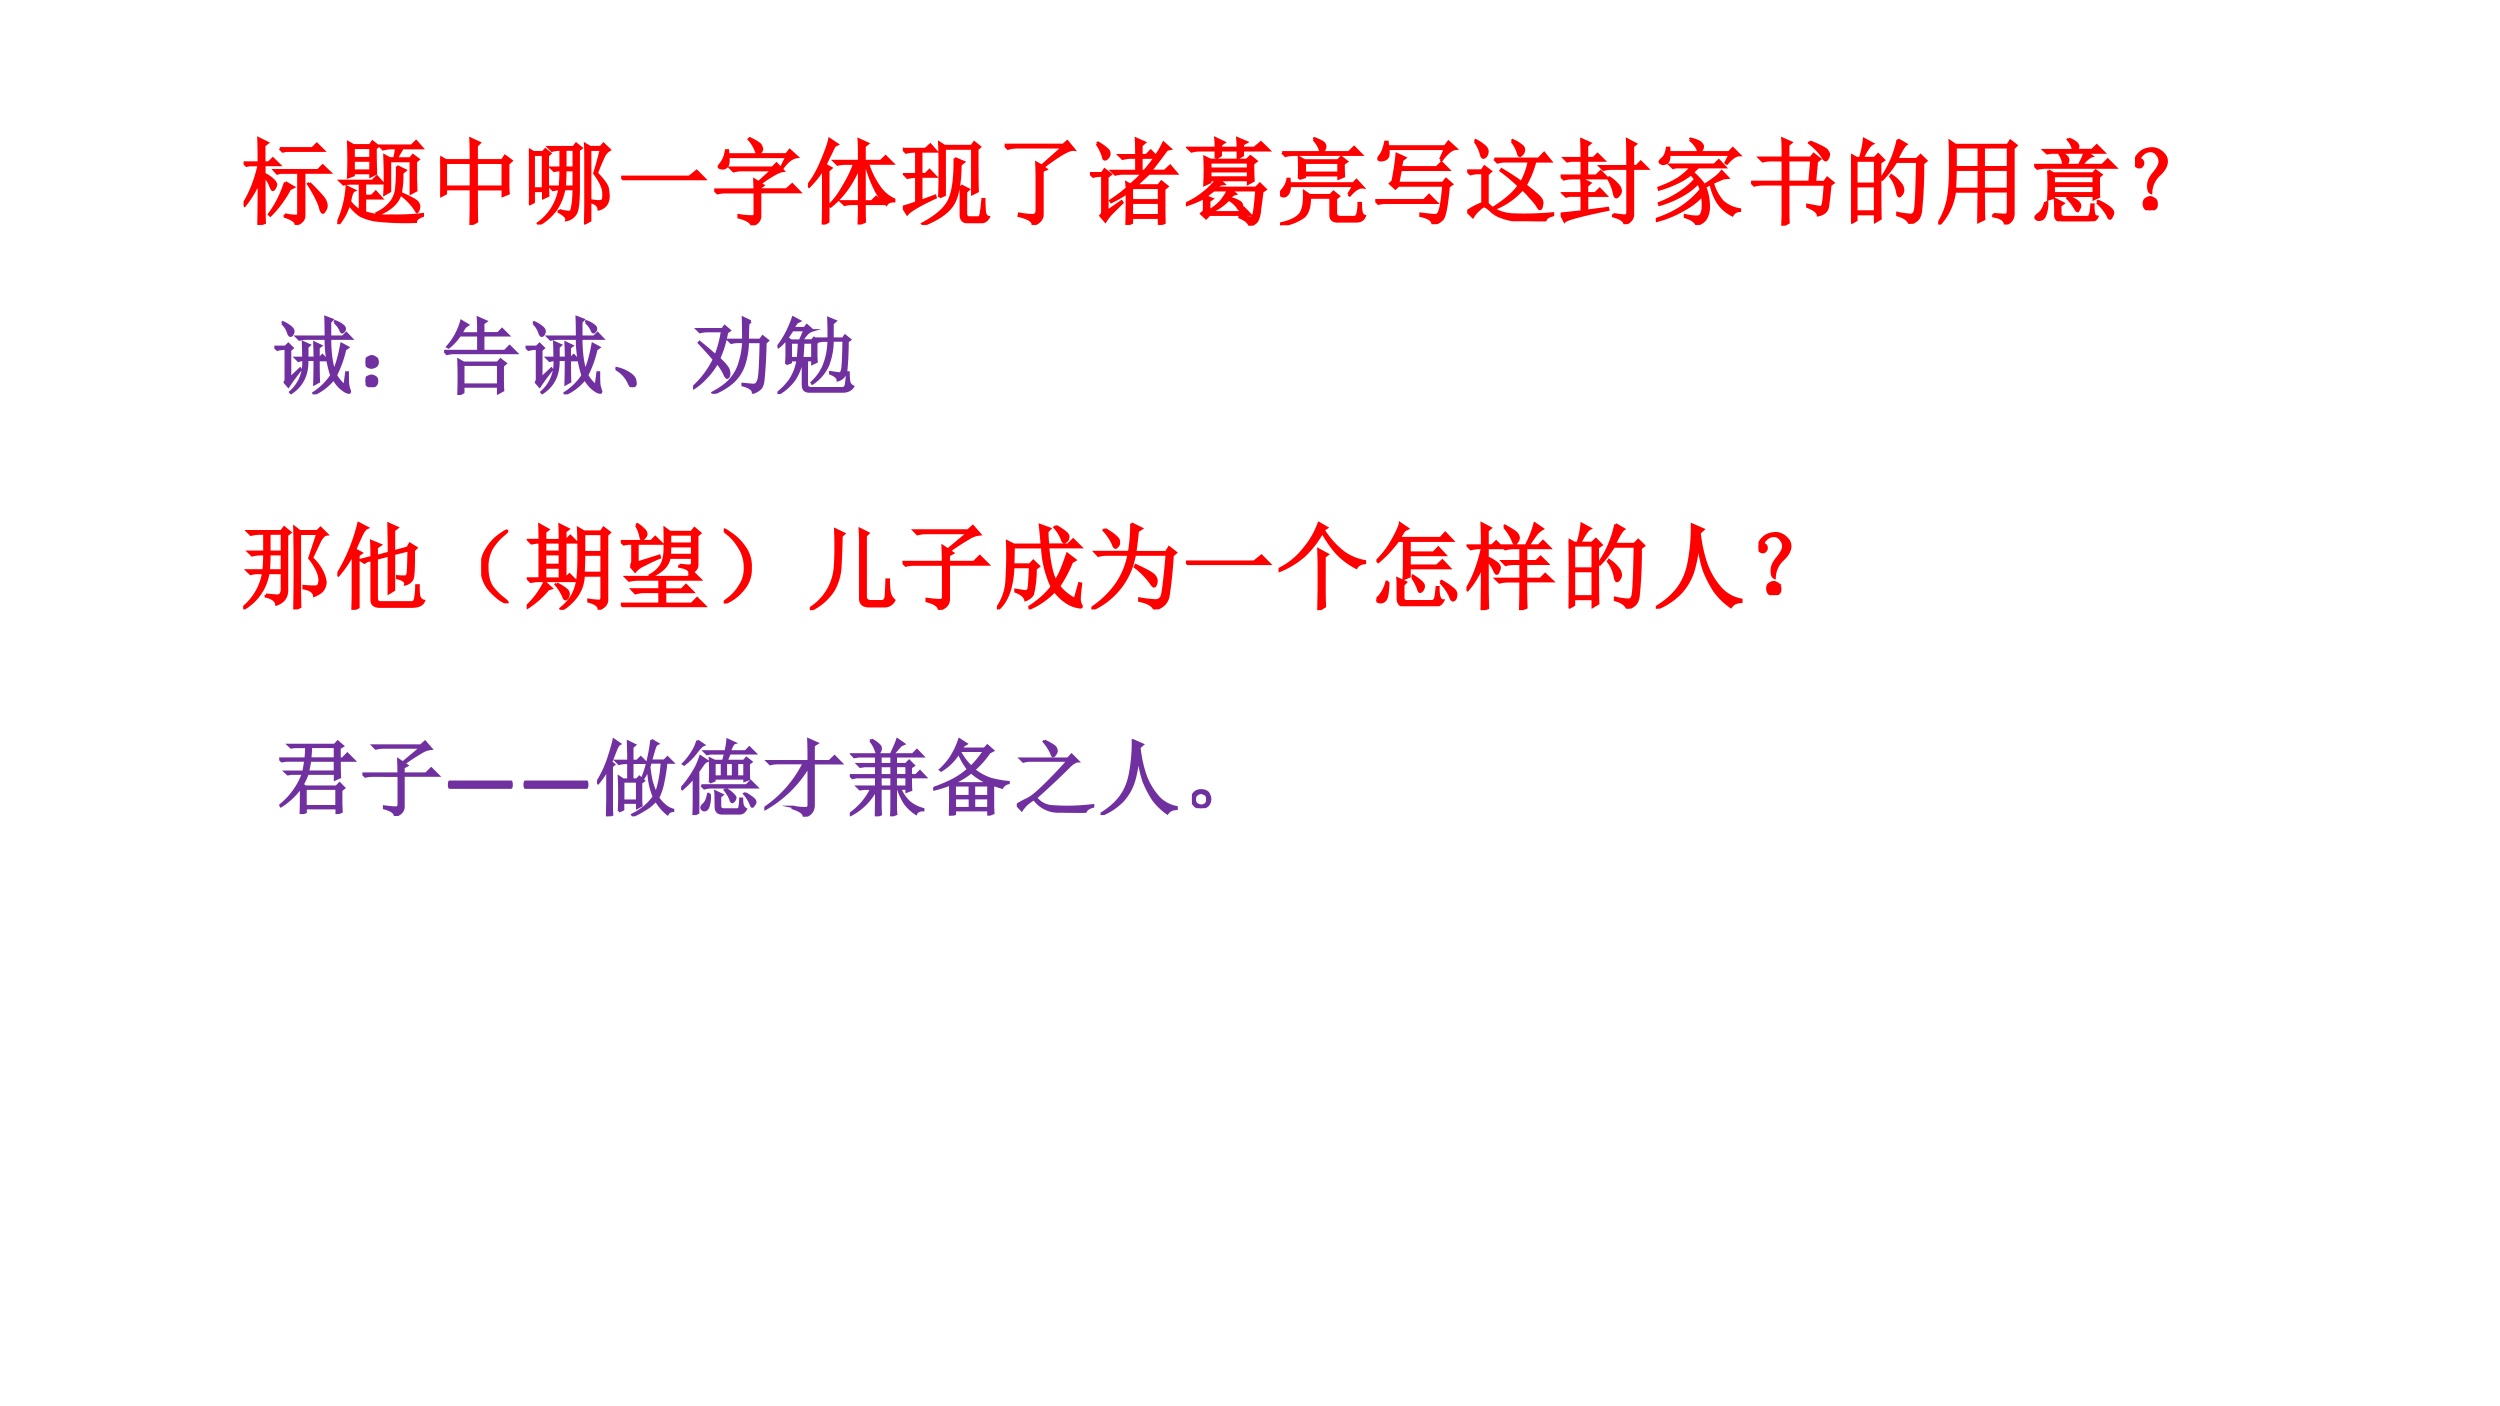 <svg xmlns="http://www.w3.org/2000/svg" xmlns:xlink="http://www.w3.org/1999/xlink" width="1280" height="720" viewBox="0 0 960 540"><rect x="0" y="0" width="960" height="540" fill="#333333" stroke="none"/><g data-name="P"><clipPath id="a"><path fill-rule="evenodd" d="M0 540h960V0H0Z"/></clipPath><g clip-path="url(#a)"><path fill="#fff" fill-rule="evenodd" d="M0 540h960V0H0Z"/></g></g><g data-name="P"><symbol id="b"><path d="M0 0Z"/></symbol><use xlink:href="#b" fill="red" transform="matrix(36 0 0 -36 73.848 82.85)"/><use xlink:href="#b" fill="none" stroke="red" stroke-miterlimit="10" stroke-width=".029" transform="matrix(36 0 0 -36 73.848 82.85)"/><symbol id="c"><path d="M.703.445c.1-.099.154-.16.164-.183A.148.148 0 0 0 .883.207a.09.09 0 0 0-.016-.05C.857.14.85.132.847.132.836.133.824.155.814.199.793.26.752.34.69.437l.012.008M.387.816h.347l.047.047.07-.07H.454L.418.785.387.816M.44.11A.555.555 0 0 1 .566.094c.013.002.02.013.02.031v.434H.395L.359.55.33.582h.464l.05.05L.919.56H.645V.094C.642.052.613.022.559.004c0 .031-.04.06-.118.086v.02m.004.343.086-.05-.039-.02A1.193 1.193 0 0 0 .285.102L.273.113c.073.097.13.21.172.34M.22.523c0-.28.001-.447.004-.5L.16 0c.003.112.004.266.004.46A1.096 1.096 0 0 0 .012.208L0 .223C.073.34.128.479.164.64H.066L.031.633 0 .664h.164C.164.763.163.85.16.922L.254.875.219.848V.664h.05l.043.043L.38.641h-.16V.543A.357.357 0 0 0 .316.477C.335.458.344.443.344.43A.09.09 0 0 0 .332.395C.324.382.318.375.312.375.305.375.296.391.285.422A.327.327 0 0 1 .22.523Z"/></symbol><symbol id="d"><path d="M.172.816V.703h.183v.113H.172m0-.136V.57h.183v.11H.172m.234.129c0-.12.002-.21.004-.27L.355.512v.035H.172V.523L.117.503a4.321 4.321 0 0 1 0 .368L.172.84h.176l.027.039.059-.047L.406.809M.133.239A.444.444 0 0 1 .243.14v.296H.16A.355.355 0 0 1 .066.426L.031.46h.344l.047.047.062-.07H.293V.3h.074L.41.344.47.277H.293V.125A.709.709 0 0 1 .559.09C.686.087.803.092.91.105V.09C.86.072.836.05.836.027a2.764 2.764 0 0 0-.434.016.578.578 0 0 0-.156.05.441.441 0 0 0-.121.122A.611.611 0 0 0 .012 0L0 .008a1.071 1.071 0 0 1 .102.39L.18.36C.159.352.143.311.133.24M.836.48.84.36.785.331v.344H.56V.352L.504.32a4.288 4.288 0 0 1 0 .41L.559.7h.05c.01.038.017.076.02.113H.582A.355.355 0 0 1 .488.8L.453.836h.34L.84.883l.062-.07H.695A2.434 2.434 0 0 1 .63.699h.148l.028.035.058-.043L.836.668V.48m-.2.137L.724.574.69.547a.928.928 0 0 0-.02-.23.273.273 0 0 0-.077-.118A.439.439 0 0 0 .43.105L.422.117a.425.425 0 0 1 .16.13.292.292 0 0 1 .05.16C.639.47.64.541.638.616M.684.313.69.324C.793.277.848.246.855.23A.076.076 0 0 0 .871.191.129.129 0 0 0 .863.152C.858.14.853.132.848.132a.594.594 0 0 1-.164.18Z"/></symbol><symbol id="e"><path d="M.387.664V.406h.281v.258H.387M.328.687C.328.79.327.867.324.918L.418.875.387.844V.688H.66l.031.046.067-.05L.723.652V.426c0-.029.001-.059.004-.09L.668.312v.07H.387C.387.186.388.07.39.036L.324 0c.003.06.004.188.004.383h-.27V.336L0 .305a4.715 4.715 0 0 1 0 .418L.059.688h.27M.058.663V.406h.27v.258h-.27Z"/></symbol><symbol id="f"><path d="M.324.152a.436.436 0 0 1 .102-.02c.008 0 .014.002.02.005C.452.142.46.16.464.19.473.225.478.288.48.38H.375A.55.55 0 0 0 .281.152.552.552 0 0 0 .105 0L.098.012a.568.568 0 0 1 .23.367H.301L.258.37.227.402h.105C.337.457.34.517.34.582H.312L.27.574.238.605H.34v.196A.355.355 0 0 1 .246.789L.211.824h.266L.504.86.559.816.53.793V.43C.531.268.522.168.504.129A.145.145 0 0 0 .402.05C.408.074.38.103.32.137l.004.015m.063.649V.605H.48v.196H.387M.48.582H.387C.387.514.384.454.379.402H.48v.18m.172.219V.043L.602.016l.003.191v.48c0 .06 0 .116-.003.168l.05-.03h.114l.03.034L.86.797A.152.152 0 0 1 .801.734 1.884 1.884 0 0 1 .723.547C.798.469.837.413.84.379A.548.548 0 0 0 .848.305C.848.265.838.235.82.21A.141.141 0 0 0 .746.164C.743.198.72.223.672.238v.016A.478.478 0 0 1 .746.246c.018 0 .031.004.04.012.01.008.013.036.01.086C.795.394.763.46.7.547.715.594.74.678.77.8H.653M0 .215A14.965 14.965 0 0 1 0 .8L.05.77h.098L.176.8l.05-.042L.2.734V.438l.004-.13-.05-.023V.36H.05V.24L0 .214m.05.531V.383h.102v.363H.051Z"/></symbol><symbol id="g"><path d="M0 .035h.727l.078.063L.89.012H.14A.407.407 0 0 1 .035 0L0 .035Z"/></symbol><symbol id="h"><path d="M.434.379.43.484.473.457.62.59h-.32A.355.355 0 0 1 .207.578L.172.613h.45l.042.043.07-.074C.69.577.608.532.488.445L.52.425.488.403V.38H.77l.062.055L.91.355H.488v-.25C.491.056.462.021.402 0 .392.036.345.065.262.086v.02A.804.804 0 0 1 .406.093c.018 0 .028.009.028.027v.234H.129A.355.355 0 0 1 .035.344L0 .379h.434m.011.418a.378.378 0 0 1-.074.121L.38.926c.07-.034.11-.06.117-.078A.127.127 0 0 0 .508.813C.508.802.503.791.492.78.482.771.474.766.47.766c-.01 0-.018.01-.024.03M.453.755H.77L.805.8.883.73C.83.722.78.685.734.62L.723.63l.05.101H.148C.154.684.15.651.137.633A.055.055 0 0 0 .082.609C.062.612.051.617.051.625c0 .005.002.01.008.016a.287.287 0 0 1 .039.058C.11.72.12.753.128.797h.017L.148.754h.305Z"/></symbol><symbol id="i"><path d="M.16 0c.003.083.004.148.004.195v.403A1.046 1.046 0 0 0 .012.406L0 .418c.06.075.11.165.152.27.045.106.07.18.078.222L.312.855.282.84A26.303 26.303 0 0 1 .183.637L.246.602.215.574V.031L.16 0m.442.184c0-.05 0-.1.003-.153L.543.004c.003.083.004.14.004.168v.05H.484A.355.355 0 0 1 .391.212L.355.246h.192v.375A1.134 1.134 0 0 0 .41.371.905.905 0 0 0 .242.195L.23.207c.05.047.1.113.149.2C.43.491.47.573.496.651H.41A.355.355 0 0 1 .316.641L.281.676h.266v.117c0 .026-.001.064-.004.113L.637.863.602.836v-.16h.175l.051.05.074-.074H.637A.902.902 0 0 1 .77.387.382.382 0 0 1 .918.266V.25C.876.25.849.238.836.215a.545.545 0 0 0-.121.168 1.274 1.274 0 0 0-.098.27H.602V.245H.68l.047.047.07-.07H.602v-.04Z"/></symbol><symbol id="j"><path d="M.39.297c.003.047.005.142.005.285C.395.728.393.826.39.875L.445.84h.29l.027.039L.82.832.793.809C.793.55.794.4.797.359L.742.332v.484H.445V.32L.391.297M.555.71.648.67.613.642C.611.435.582.29.527.21.473.13.37.06.22 0L.21.012C.35.087.444.167.488.25c.047.086.07.24.067.46M.62.419.7.378.672.353V.125c0-.034.014-.05.043-.047h.09c.015 0 .026.017.03.05.006.037.011.086.017.145h.015C.867.24.868.201.871.156.874.112.888.087.914.082.894.046.866.029.832.032H.688C.645.031.623.055.62.104v.313M0 .808h.242l.051.047.062-.07h-.16V.54h.047l.043.043.063-.066H.195V.254l.149.055.004-.016C.176.213.076.153.047.117L0 .191c.057.016.105.032.145.047v.278A.355.355 0 0 1 .05.504L.016.539h.129v.246H.129A.355.355 0 0 1 .035.773L0 .81Z"/></symbol><symbol id="k"><path d="m.395.629.226.2H.13A.355.355 0 0 1 .035.815L0 .852h.625L.668.89l.07-.086C.688.81.58.747.41.617L.441.594.402.578V.113C.402.061.368.023.301 0 .306.04.257.072.152.098l.004.02a.94.94 0 0 1 .14-.016c.035 0 .05.022.048.066v.344C.344.569.342.618.34.66L.395.63Z"/></symbol><symbol id="l"><path d="m.074.867.012.008a.565.565 0 0 0 .098-.07C.202.789.208.77.204.75A.072.072 0 0 0 .18.71C.172.704.165.7.16.7.15.7.143.71.14.733a.511.511 0 0 1-.066.133m.11-.722L.336.25.344.238.238.133A.511.511 0 0 1 .164.039l-.05.059c.012.01.019.026.019.047v.382H.109A.289.289 0 0 1 .035.516L0 .55h.129L.156.59.22.54.184.511V.145m.363.574V.574h.035c.042.05.08.098.113.145H.547M.445.399V.261h.293v.136H.445m0-.16V.102h.293v.136H.445m.051.504C.496.82.495.88.492.918l.09-.04-.035-.03V.742h.055L.648.79.703.734C.73.771.757.818.785.875l.07-.063L.82.805a7.22 7.22 0 0 0-.175-.23h.152l.058.054L.922.55H.629a5.41 5.41 0 0 0-.14-.13H.73l.032.04.062-.05L.79.382C.79.232.79.112.793.023L.738 0v.078H.445V.023L.391 0c.002.047.004.161.004.344A1.18 1.18 0 0 0 .227.246L.219.258C.286.302.345.346.395.39L.39.449.43.426C.469.457.513.499.563.55h-.2A.355.355 0 0 1 .27.539L.234.574h.262V.72H.441A.355.355 0 0 1 .348.707L.313.742h.183Z"/></symbol><symbol id="m"><path d="M.32.719v.086H.152A.355.355 0 0 1 .06.793L.023.828H.32C.32.865.32.898.316.93l.09-.043L.371.863V.828h.184C.555.862.553.896.55.93L.645.89.605.868V.828H.73L.8.887.884.805H.605V.75L.555.723v.082H.37V.75L.321.719M.714.664C.715.591.716.53.719.48L.664.45v.038H.355L.402.445.367.441.317.402h.43l.042.043.059-.058L.813.363A6.118 6.118 0 0 0 .788.176.32.32 0 0 0 .762.059C.752.035.724.016.68 0 .67.036.634.066.574.09l.004.015a.385.385 0 0 1 .113-.02c.016 0 .028.017.036.048.007.034.016.116.027.246H.477l.05-.04-.03-.01L.464.292A.29.29 0 0 0 .575.25C.59.237.597.224.597.21A.06.06 0 0 0 .59.189C.587.177.583.171.578.171.57.172.561.18.551.199a.33.33 0 0 1-.094.082.553.553 0 0 0-.21-.14H.57l.047.047.067-.07H.25L.215.081l-.05.047.03.027v.145A1.193 1.193 0 0 0 0 .219v.015C.076.268.14.31.195.355a.795.795 0 0 1 .133.133h-.07V.465L.199.437A2.978 2.978 0 0 1 .2.73L.262.7h.386l.04.038.062-.05L.715.663M.258.676v-.07h.406v.07H.258m0-.094v-.07h.406v.07H.258M.297.379A3.493 3.493 0 0 1 .21.312L.277.285l-.03-.02V.157A.564.564 0 0 1 .37.254a.61.61 0 0 1 .082.125H.297Z"/></symbol><symbol id="n"><path d="M0 .016c.096.02.164.05.203.09.042.039.06.123.055.253L.316.32h.22L.57.355.625.31.594.285V.13C.594.098.616.083.66.086h.125c.024 0 .038.013.043.039a.425.425 0 0 1 .012.11h.02C.86.2.861.17.866.144.872.118.884.103.902.098.887.06.857.043.812.043h-.18C.57.038.54.06.54.109v.188H.316C.316.195.294.127.25.09A.522.522 0 0 0 .004 0L0 .016m.203.48a2.358 2.358 0 0 1 0 .227L.262.69h.355l.035.036L.711.68.676.656C.676.602.677.557.68.523L.625.5v.035H.262v-.02L.203.497m.059.172v-.11h.363v.11H.262M.73.328l.055.094H.102C.102.38.094.35.078.332.063.314.046.307.028.312.008.319 0 .325 0 .333c0 .01.008.023.023.04a.23.23 0 0 1 .059.12h.016L.102.445h.68L.815.48.883.406C.843.411.797.383.743.32L.73.328M.36.914l.007.012C.427.902.461.884.47.87A.052.052 0 0 0 .48.84.063.063 0 0 0 .465.8C.457.789.45.782.445.782c-.008 0-.014.01-.02.031A.293.293 0 0 1 .36.914M.023.777h.711L.79.832.867.754H.148a.34.34 0 0 1-.09-.012L.024.777Z"/></symbol><symbol id="o"><path d="m.695.691.051.114h-.61C.143.755.139.724.126.71A.06.06 0 0 0 .09.688.115.115 0 0 0 .063.683a.043.043 0 0 0-.02.003C.038.69.035.694.035.696c0 .01.008.025.024.043.02.029.037.075.05.137h.02L.133.828h.61l.038.05L.86.806C.815.802.764.762.707.684L.695.69M.27.582A16.665 16.665 0 0 0 .242.438h.48L.755.48.816.426.781.402C.763.2.741.083.715.055A.177.177 0 0 0 .613 0C.613.042.57.072.484.09v.02A2.96 2.96 0 0 1 .602.097C.632.092.654.094.664.102.677.112.69.14.7.188c.01.049.02.124.028.226h-.48L.214.383.16.433l.027.024c.024.128.038.224.043.29l.086-.04-.03-.023A1.151 1.151 0 0 1 .272.605h.383l.051.051.074-.074H.27M0 .254h.52l.054.055L.652.23h-.53A.325.325 0 0 1 .034.22L0 .254Z"/></symbol><symbol id="p"><path d="m.477.855.007.008A.385.385 0 0 0 .59.797a.053.053 0 0 0 .012-.05A.07.07 0 0 0 .578.71C.57.703.565.699.563.699.554.7.547.711.542.734a.382.382 0 0 1-.066.121M.289.665h.473L.82.726.89.64H.724A1.024 1.024 0 0 0 .62.383C.69.33.737.29.766.262.794.233.805.204.796.176.793.15.787.136.778.133.77.13.76.142.747.168a.772.772 0 0 1-.075.09.907.907 0 0 1-.082.086.764.764 0 0 0-.293-.207L.289.148c.122.079.21.155.262.23C.488.439.424.493.359.54l.008.012C.461.496.531.45.578.414A.772.772 0 0 1 .66.641H.398A.289.289 0 0 1 .324.629L.29.664M.082.855.09.863A.468.468 0 0 0 .188.797C.207.779.217.759.214.738a.078.078 0 0 0-.02-.047C.185.684.177.68.172.68.162.68.154.693.148.719a.427.427 0 0 1-.066.136M.215.188A.383.383 0 0 1 .313.113.442.442 0 0 1 .495.07a3.282 3.282 0 0 1 .418.012V.066C.86.053.832.031.832 0 .717 0 .622.003.547.008a.583.583 0 0 0-.184.039.282.282 0 0 0-.113.07C.221.143.2.157.187.16.174.165.152.152.121.121A.283.283 0 0 1 .06.047L0 .105C.05.14.104.168.164.191v.325H.13A.355.355 0 0 1 .035.504L0 .539h.156l.028.043.066-.05L.215.5V.187Z"/></symbol><symbol id="q"><path d="M.563.105C.627.095.668.09.688.09c.018.002.027.015.027.039v.465H.55A.355.355 0 0 1 .457.582L.422.617h.293c0 .14-.001.236-.004.285L.8.855.77.832V.617h.039l.046.047.07-.07H.77V.102C.77.057.74.023.684 0c0 .034-.04.063-.122.086v.02M.508.487.52.496A.417.417 0 0 0 .62.406a.105.105 0 0 0 .02-.05.073.073 0 0 0-.02-.047C.608.296.6.289.594.289.584.29.576.305.57.336a.47.47 0 0 1-.062.152M.227.703c0 .065-.002.132-.004.2l.09-.04L.28.836V.703h.07l.044.043L.46.68H.28V.516H.38l.047.046.07-.07H.13A.355.355 0 0 1 .035.48L0 .516h.227V.68H.113L.07.672.04.703h.187M.28.141l.223.03.004-.015C.218.096.064.055.043.031L.003.11l.224.024v.172H.094L.059.297.027.328h.2C.227.401.225.452.223.48l.09-.042L.28.41V.328h.09l.047.047.066-.07H.281V.14Z"/></symbol><symbol id="r"><path d="M.422.488a.51.51 0 0 1-.047.055.693.693 0 0 0-.137-.086A1.277 1.277 0 0 0 .035.379L.031.395C.122.428.195.464.25.5c.055.04.098.078.129.117H.215L.184.61.152.641h.473l.047.046.066-.07H.453A1.138 1.138 0 0 1 .391.56 1.01 1.01 0 0 0 .453.5.41.41 0 0 0 .516.422C.576.46.617.49.64.508.664.526.685.547.703.57L.766.504.723.5A17.049 17.049 0 0 1 .605.45a.495.495 0 0 1 .106-.2.346.346 0 0 1 .184-.086V.152C.858.15.832.134.816.105a.405.405 0 0 0-.152.133.612.612 0 0 0-.078.2.695.695 0 0 1-.063-.032.545.545 0 0 0 .04-.215.23.23 0 0 0-.028-.117C.52.043.485.018.434 0 .426.034.385.063.313.086v.016A.515.515 0 0 1 .44.086c.021 0 .036.008.043.023.01.016.017.04.02.07a.697.697 0 0 1-.008.137.651.651 0 0 0-.176-.14A1.146 1.146 0 0 0 .004.043L0 .059c.107.036.198.079.273.129A.945.945 0 0 1 .48.374a.173.173 0 0 1-.03.074.664.664 0 0 0-.134-.11A1.123 1.123 0 0 0 .04.216L.035.23c.08.032.156.07.227.118.073.05.126.096.16.14M.363.91l.008.008C.431.902.467.887.481.871.492.858.5.846.5.836a.076.076 0 0 0-.016-.04C.477.785.47.778.464.778.458.777.452.787.446.81A.298.298 0 0 1 .363.91M.746.664.79.75H.141C.143.708.137.681.12.668A.08.08 0 0 0 .078.652.042.042 0 0 0 .055.66C.047.665.043.67.043.672c0 .008.01.02.027.035.026.02.043.059.051.113h.02V.773h.64l.04.043.07-.07C.854.746.81.716.758.656L.746.664Z"/></symbol><symbol id="s"><path d="M.629.895C.743.848.805.815.812.797.823.78.829.77.829.762A.097.097 0 0 0 .816.719C.81.706.802.699.796.699.787.7.774.714.759.742a.603.603 0 0 1-.137.14L.63.896M.339.832c0 .026 0 .057-.003.094l.09-.04L.395.86V.723h.242l.031.039L.734.71.7.684.68.464h.102l.031.044.063-.051L.844.434A6.086 6.086 0 0 0 .82.219C.815.16.78.126.715.113.712.145.675.174.602.203V.22L.738.195c.019 0 .03.021.035.063C.78.302.783.363.79.44H.395V.13c0-.016 0-.048.003-.098L.336 0 .34.102v.34H.129A.355.355 0 0 1 .035.43L0 .465h.34v.234H.219A.355.355 0 0 1 .125.688L.09.723h.25v.109M.625.465l.02.234h-.25V.465h.23Z"/></symbol><symbol id="t"><path d="M.055.676v-.25h.203v.25H.055m0-.274V.13h.203v.273H.055m.254.25c0-.304 0-.504.004-.597L.258.023v.082H.055V.04L0 .008a17.08 17.08 0 0 1 0 .726L.059.7h.039A.98.98 0 0 1 .14.902L.227.855C.2.842.165.79.12.7H.25l.04.04.058-.06-.04-.027M.5.898l.086-.05C.566.835.533.78.488.688H.7L.742.73.801.672.766.645a4.532 4.532 0 0 0-.024-.52C.734.085.722.059.703.043A.213.213 0 0 0 .625 0C.612.042.569.073.496.094v.02a.82.82 0 0 1 .14-.02c.03 0 .046.022.051.066.008.044.015.212.02.504H.48A1.06 1.06 0 0 0 .332.473L.32.48A1.113 1.113 0 0 1 .5.898M.43.516A.375.375 0 0 0 .54.41.12.12 0 0 0 .554.363.073.073 0 0 0 .539.316C.53.303.521.296.516.296c-.01 0-.019.02-.024.056a.383.383 0 0 1-.07.152L.43.516Z"/></symbol><symbol id="u"><path d="M.484.586V.379h.262v.207H.484M.59.109C.658.104.7.102.719.102c.018.002.027.02.027.054v.2H.484C.484.188.486.09.488.058L.43.03l.004.324H.176A.634.634 0 0 0 .012 0L0 .008c.05.08.083.163.102.246.018.083.027.198.027.344C.129.743.128.84.125.887l.059-.04h.558L.77.892.832.844.801.813V.128C.803.064.775.022.715.004.71.048.668.077.59.09v.02M.184.823V.61h.25v.215h-.25m.3 0V.61h.262v.215H.484m-.3-.238A4.3 4.3 0 0 0 .176.379h.258v.207h-.25Z"/></symbol><symbol id="v"><path d="M.371.879C.426.855.457.833.465.812.473.794.466.776.445.758h.172l.051.05.074-.074H.555L.613.695C.587.688.551.655.503.598h.224l.058.058.082-.082H.13A.355.355 0 0 1 .035.563L0 .598h.48c.032.06.051.105.06.136H.28a.3.3 0 0 0 .07-.05.052.052 0 0 0 .012-.032.063.063 0 0 0-.008-.027.037.037 0 0 0-.027-.02c-.01 0-.017.012-.02.036a.253.253 0 0 1-.046.093H.187L.138.727l-.032.03h.31C.414.793.396.83.362.872L.371.88M.152.539.207.508h.422l.027.031.059-.043L.688.473C.688.36.688.29.69.262L.637.238v.035h-.43v-.02L.152.235a2.68 2.68 0 0 1 0 .305M.207.484V.402h.43v.082h-.43m0-.105V.297h.43v.082h-.43M.121.203.137.2A.34.34 0 0 0 .113.06C.103.035.087.022.066.019.048.015.036.017.027.024.02.03.016.033.016.04c0 .01.011.024.035.04.031.023.054.064.07.124m.227.05.007.013A.396.396 0 0 0 .47.203C.482.19.489.177.489.164A.07.07 0 0 0 .476.13C.47.116.467.109.465.109.457.11.448.12.437.141a.478.478 0 0 1-.09.113m.325-.05.012.01A.516.516 0 0 0 .816.134C.832.117.84.103.84.09A.07.07 0 0 0 .828.055C.82.039.814.03.808.03c-.007 0-.016.013-.027.04a.533.533 0 0 1-.11.132M.228.074c0 .078-.002.132-.004.16L.309.191.277.168V.094C.275.062.29.046.32.043h.235C.578.04.592.049.598.07.605.091.61.126.613.176H.63A.44.44 0 0 1 .637.078.04.04 0 0 1 .672.047C.659.016.626 0 .574 0H.301C.249.003.224.027.227.074Z"/></symbol><symbol id="w"><path d="M.253.375A.274.274 0 0 1 .17.187C.152.194.143.217.143.263c0 .044.02.088.059.133.036.044.057.08.062.109A.11.11 0 0 1 .241.59C.22.62.194.635.163.633A.109.109 0 0 1 .089.605C.068.587.056.572.053.56.051.549.056.54.07.535A.037.037 0 0 0 .085.504.042.042 0 0 0 .073.473C.068.465.059.46.046.46A.049.049 0 0 0 .01.477.087.087 0 0 0 .003.53c.005.026.02.051.043.074a.157.157 0 0 0 .082.047c.03.008.06.01.086.004a.167.167 0 0 0 .085-.05.11.11 0 0 0 .036-.102C.329.462.302.419.253.375M.202.121C.22.113.229.096.229.071.232.043.224.025.206.015A.099.099 0 0 0 .159 0a.09.09 0 0 0-.035.012C.108.02.099.036.096.062c-.002.03.006.049.024.06.018.01.032.015.043.015.01 0 .023-.005.039-.016Z"/></symbol><use xlink:href="#c" fill="red" transform="matrix(36 0 0 -36 93.539 86.366)"/><use xlink:href="#d" fill="red" transform="matrix(36 0 0 -36 129.542 86.084)"/><use xlink:href="#e" fill="red" transform="matrix(36 0 0 -36 169.061 86.366)"/><use xlink:href="#f" fill="red" transform="matrix(36 0 0 -36 203.096 86.225)"/><use xlink:href="#g" fill="red" transform="matrix(36 0 0 -36 238.537 69.21)"/><use xlink:href="#h" fill="red" transform="matrix(36 0 0 -36 274.259 86.506)"/><use xlink:href="#i" fill="red" transform="matrix(36 0 0 -36 310.262 86.225)"/><use xlink:href="#j" fill="red" transform="matrix(36 0 0 -36 346.688 86.366)"/><use xlink:href="#k" fill="red" transform="matrix(36 0 0 -36 385.785 86.366)"/><use xlink:href="#l" fill="red" transform="matrix(36 0 0 -36 418.554 86.366)"/><use xlink:href="#m" fill="red" transform="matrix(36 0 0 -36 455.4 86.647)"/><use xlink:href="#n" fill="red" transform="matrix(36 0 0 -36 491.545 86.506)"/><use xlink:href="#o" fill="red" transform="matrix(36 0 0 -36 528.11 86.084)"/><use xlink:href="#p" fill="red" transform="matrix(36 0 0 -36 563.411 84.96)"/><use xlink:href="#q" fill="red" transform="matrix(36 0 0 -36 599.274 86.084)"/><use xlink:href="#r" fill="red" transform="matrix(36 0 0 -36 635.84 86.366)"/><use xlink:href="#s" fill="red" transform="matrix(36 0 0 -36 672.405 86.647)"/><use xlink:href="#t" fill="red" transform="matrix(36 0 0 -36 710.8 85.944)"/><use xlink:href="#u" fill="red" transform="matrix(36 0 0 -36 744.271 86.225)"/><use xlink:href="#v" fill="red" transform="matrix(36 0 0 -36 781.119 84.96)"/><use xlink:href="#w" fill="red" transform="matrix(36 0 0 -36 819.84 80.74)"/><use xlink:href="#c" fill="none" stroke="red" stroke-miterlimit="10" stroke-width=".029" transform="matrix(36 0 0 -36 93.539 86.366)"/><use xlink:href="#d" fill="none" stroke="red" stroke-miterlimit="10" stroke-width=".029" transform="matrix(36 0 0 -36 129.542 86.084)"/><use xlink:href="#e" fill="none" stroke="red" stroke-miterlimit="10" stroke-width=".029" transform="matrix(36 0 0 -36 169.061 86.366)"/><use xlink:href="#f" fill="none" stroke="red" stroke-miterlimit="10" stroke-width=".029" transform="matrix(36 0 0 -36 203.096 86.225)"/><use xlink:href="#g" fill="none" stroke="red" stroke-miterlimit="10" stroke-width=".029" transform="matrix(36 0 0 -36 238.537 69.21)"/><use xlink:href="#h" fill="none" stroke="red" stroke-miterlimit="10" stroke-width=".029" transform="matrix(36 0 0 -36 274.259 86.506)"/><use xlink:href="#i" fill="none" stroke="red" stroke-miterlimit="10" stroke-width=".029" transform="matrix(36 0 0 -36 310.262 86.225)"/><use xlink:href="#j" fill="none" stroke="red" stroke-miterlimit="10" stroke-width=".029" transform="matrix(36 0 0 -36 346.688 86.366)"/><use xlink:href="#k" fill="none" stroke="red" stroke-miterlimit="10" stroke-width=".029" transform="matrix(36 0 0 -36 385.785 86.366)"/><use xlink:href="#l" fill="none" stroke="red" stroke-miterlimit="10" stroke-width=".029" transform="matrix(36 0 0 -36 418.554 86.366)"/><use xlink:href="#m" fill="none" stroke="red" stroke-miterlimit="10" stroke-width=".029" transform="matrix(36 0 0 -36 455.4 86.647)"/><use xlink:href="#n" fill="none" stroke="red" stroke-miterlimit="10" stroke-width=".029" transform="matrix(36 0 0 -36 491.545 86.506)"/><use xlink:href="#o" fill="none" stroke="red" stroke-miterlimit="10" stroke-width=".029" transform="matrix(36 0 0 -36 528.11 86.084)"/><use xlink:href="#p" fill="none" stroke="red" stroke-miterlimit="10" stroke-width=".029" transform="matrix(36 0 0 -36 563.411 84.96)"/><use xlink:href="#q" fill="none" stroke="red" stroke-miterlimit="10" stroke-width=".029" transform="matrix(36 0 0 -36 599.274 86.084)"/><use xlink:href="#r" fill="none" stroke="red" stroke-miterlimit="10" stroke-width=".029" transform="matrix(36 0 0 -36 635.84 86.366)"/><use xlink:href="#s" fill="none" stroke="red" stroke-miterlimit="10" stroke-width=".029" transform="matrix(36 0 0 -36 672.405 86.647)"/><use xlink:href="#t" fill="none" stroke="red" stroke-miterlimit="10" stroke-width=".029" transform="matrix(36 0 0 -36 710.8 85.944)"/><use xlink:href="#u" fill="none" stroke="red" stroke-miterlimit="10" stroke-width=".029" transform="matrix(36 0 0 -36 744.271 86.225)"/><use xlink:href="#v" fill="none" stroke="red" stroke-miterlimit="10" stroke-width=".029" transform="matrix(36 0 0 -36 781.119 84.96)"/><use xlink:href="#w" fill="none" stroke="red" stroke-miterlimit="10" stroke-width=".029" transform="matrix(36 0 0 -36 819.84 80.74)"/><use xlink:href="#b" fill="red" transform="matrix(36 0 0 -36 850.58 82.85)"/><use xlink:href="#b" fill="none" stroke="red" stroke-miterlimit="10" stroke-width=".029" transform="matrix(36 0 0 -36 850.58 82.85)"/></g><g data-name="P"><symbol id="x"><path d="M-2147483500-2147483500Z"/></symbol><use xlink:href="#x" fill="#7030a0" transform="matrix(32.04 0 0 -32.04 68805370000 -68805370000)"/><use xlink:href="#x" fill="#7030a0" transform="matrix(32.04 0 0 -32.04 68805370000 -68805370000)"/><use xlink:href="#x" fill="#7030a0" transform="matrix(32.04 0 0 -32.04 68805370000 -68805370000)"/></g><g data-name="P"><symbol id="y"><path d="m.723.863.004.012A.291.291 0 0 0 .82.825C.84.81.846.796.844.78A.048.048 0 0 0 .82.746C.81.738.8.75.79.777a.274.274 0 0 1-.067.086m.12-.758.02.157H.88c0-.07.001-.12.004-.149a.455.455 0 0 1 .02-.07C.907.027.904.02.894.02L.867.027a.341.341 0 0 0-.074.051.45.45 0 0 0-.082.106A.656.656 0 0 0 .473 0L.469.016a.721.721 0 0 1 .215.21 1.395 1.395 0 0 0-.067.442H.375A.289.289 0 0 1 .301.656L.266.691h.351c0 .097-.001.175-.004.235L.695.895.668.867V.691H.82l.043.043.063-.066H.668c0-.156.016-.284.047-.383.034.07.064.177.09.32L.883.563.848.538A1.305 1.305 0 0 0 .738.23.403.403 0 0 1 .844.105M.348.438C.348.51.346.573.344.625L.422.59.395.566V.438h.09C.484.515.482.577.48.62L.56.582.53.559V.434h.012l.035.035L.633.41H.53c0-.127.002-.213.004-.258L.48.122c.003.093.004.19.004.292h-.09C.4.237.335.104.2.016L.191.027a.46.46 0 0 1 .157.387.275.275 0 0 1-.059-.012L.254.437h.094M.094.853l.008.011A.386.386 0 0 0 .203.801C.224.783.232.763.227.742.22.722.212.708.199.703.186.698.174.713.164.746a.266.266 0 0 1-.07.106M.125.145a.07.07 0 0 1 .012.043v.359H.129A.355.355 0 0 1 .035.535L0 .57h.133l.035.035.05-.05L.189.53V.195l.12.114.008-.012A2.685 2.685 0 0 1 .168.094l-.043.05Z"/></symbol><symbol id="z"><path d="M.117.121C.133.111.14.092.137.066c0-.023-.01-.04-.028-.05A.097.097 0 0 0 .07 0a.097.097 0 0 0-.039.016C.013.026.003.044 0 .07c0 .026.008.043.023.051.019.01.034.016.047.016A.084.084 0 0 0 .117.12m0 .234C.135.348.145.33.145.301.145.275.135.257.113.246A.152.152 0 0 0 .07.234.099.099 0 0 0 .023.25.067.067 0 0 0 0 .305c.003.026.013.043.031.05.018.01.033.016.043.016C.084.371.1.366.117.355Z"/></symbol><symbol id="A"><path d="M.172 0a5.493 5.493 0 0 1 0 .422L.234.387h.407l.035.039.062-.047L.703.348V.203C.703.138.704.09.707.055L.648.023v.079H.23v-.07L.172 0M.23.363V.125h.418v.238H.23m.18.375C.41.811.41.874.406.926L.504.883.469.859V.74h.176l.05.05L.77.715H.469V.527h.258l.058.059.082-.082H.13A.355.355 0 0 1 .035.492L0 .527h.41v.188H.188A.636.636 0 0 0 .054.57L.039.578a.77.77 0 0 1 .168.309L.285.84.25.816.203.738H.41Z"/></symbol><symbol id="B"><path d="M.152.066A.354.354 0 0 1 0 .22L.004.23A.407.407 0 0 0 .14.18.244.244 0 0 0 .21.129.1.1 0 0 0 .238.066C.243.04.24.023.227.016.217.006.208 0 .203 0 .187 0 .171.022.153.066Z"/></symbol><symbol id="C"><path d="M.691.867.661.836A4.599 4.599 0 0 1 .655.645h.149l.03.042.063-.05-.03-.028A5.536 5.536 0 0 0 .843.172C.839.122.827.087.809.066a.222.222 0 0 0-.09-.054C.719.05.677.08.594.102v.015L.723.105c.034 0 .056.027.066.079C.8.236.807.382.812.62H.656A.923.923 0 0 0 .61.344.493.493 0 0 0 .477.14.777.777 0 0 0 .242 0L.234.012C.336.066.41.122.457.18c.05.06.085.127.105.203a.93.93 0 0 1 .04.238H.55A.355.355 0 0 1 .457.61L.422.645h.18C.602.772.6.86.598.91L.69.867M.047.773h.305L.379.81.44.758.406.734A1.328 1.328 0 0 0 .312.422C.389.352.427.3.43.27.435.24.434.22.426.207.418.197.413.191.41.191.4.191.388.207.375.238a.637.637 0 0 1-.086.133.822.822 0 0 0-.137-.183.727.727 0 0 0-.144-.122L0 .078A1.109 1.109 0 0 1 .25.41a4.276 4.276 0 0 1-.18.2L.078.62C.148.564.212.51.27.457.306.548.332.646.348.75H.176A.355.355 0 0 1 .082.738L.047.773Z"/></symbol><symbol id="D"><path d="M.309.617A3.28 3.28 0 0 0 .297.43h.121v.187h-.11m-.148 0V.43h.086c.005.06.01.122.012.187H.16m.11.024c.02.044.039.086.054.125H.18L.117.672.164.64H.27M.105.359C.108.41.11.45.11.48v.184A.522.522 0 0 0 .012.562L.004.57c.073.091.134.207.183.348L.267.875.234.859A.823.823 0 0 1 .187.79h.137l.028.035.07-.062a.155.155 0 0 1-.067-.04.58.58 0 0 1-.062-.081h.121l.024.03.05-.042-.023-.02V.5c0-.042.001-.08.004-.113L.418.363v.043H.293A.559.559 0 0 0 .199.168.606.606 0 0 0 .008 0L0 .012a.75.75 0 0 1 .148.152.604.604 0 0 1 .094.242H.16V.38L.105.359m.2-.246V.41h.047V.125C.349.083.374.065.426.07h.36c.023.006.036.026.038.063.005.036.01.078.012.125h.016a.63.63 0 0 1 .007-.11A.084.084 0 0 1 .906.09C.883.053.846.034.796.03h-.41C.33.03.303.056.306.113m.308.551v.098C.613.824.612.874.61.91L.695.875.66.844v-.18h.125L.81.7.87.652.84.63A3.772 3.772 0 0 0 .824.285a.135.135 0 0 0-.101-.12c0 .03-.03.058-.09.081v.016a5.27 5.27 0 0 1 .11-.016c.02 0 .033.026.038.078.005.052.01.158.012.317H.66A.816.816 0 0 0 .605.344.523.523 0 0 0 .418.125L.41.137c.065.06.113.127.145.203a.83.83 0 0 1 .058.3h-.07L.508.634.477.664h.136Z"/></symbol><use xlink:href="#y" fill="#7030a0" transform="matrix(32.04 0 0 -32.04 105.336 151.434)"/><use xlink:href="#z" fill="#7030a0" transform="matrix(32.04 0 0 -32.04 140.375 148.68)"/><use xlink:href="#A" fill="#7030a0" transform="matrix(32.04 0 0 -32.04 170.532 151.684)"/><use xlink:href="#y" fill="#7030a0" transform="matrix(32.04 0 0 -32.04 201.816 151.434)"/><use xlink:href="#B" fill="#7030a0" transform="matrix(32.04 0 0 -32.04 236.354 148.68)"/><use xlink:href="#C" fill="#7030a0" transform="matrix(32.04 0 0 -32.04 266.136 151.184)"/><use xlink:href="#D" fill="#7030a0" transform="matrix(32.04 0 0 -32.04 298.547 151.309)"/><use xlink:href="#y" fill="none" stroke="#7030a0" stroke-miterlimit="10" stroke-width=".029" transform="matrix(32.04 0 0 -32.04 105.336 151.434)"/><use xlink:href="#z" fill="none" stroke="#7030a0" stroke-miterlimit="10" stroke-width=".029" transform="matrix(32.04 0 0 -32.04 140.375 148.68)"/><use xlink:href="#A" fill="none" stroke="#7030a0" stroke-miterlimit="10" stroke-width=".029" transform="matrix(32.04 0 0 -32.04 170.532 151.684)"/><use xlink:href="#y" fill="none" stroke="#7030a0" stroke-miterlimit="10" stroke-width=".029" transform="matrix(32.04 0 0 -32.04 201.816 151.434)"/><use xlink:href="#B" fill="none" stroke="#7030a0" stroke-miterlimit="10" stroke-width=".029" transform="matrix(32.04 0 0 -32.04 236.354 148.68)"/><use xlink:href="#C" fill="none" stroke="#7030a0" stroke-miterlimit="10" stroke-width=".029" transform="matrix(32.04 0 0 -32.04 266.136 151.184)"/><use xlink:href="#D" fill="none" stroke="#7030a0" stroke-miterlimit="10" stroke-width=".029" transform="matrix(32.04 0 0 -32.04 298.547 151.309)"/></g><use xlink:href="#x" fill="#7030a0" data-name="P" transform="matrix(32.04 0 0 -32.04 68805370000 -68805370000)"/><use xlink:href="#x" fill="#7030a0" data-name="P" transform="matrix(32.04 0 0 -32.04 68805370000 -68805370000)"/><g data-name="P"><use xlink:href="#b" fill="red" transform="matrix(36.024 0 0 -36.024 73.848 230.64)"/><use xlink:href="#b" fill="none" stroke="red" stroke-miterlimit="10" stroke-width=".029" transform="matrix(36.024 0 0 -36.024 73.848 230.64)"/><symbol id="E"><path d="M.277.59A2.03 2.03 0 0 0 .27.414h.144V.59H.277M.242.156C.286.151.327.147.363.145c.037 0 .054.03.051.09V.39H.266A.531.531 0 0 0 .008.01L0 .02a.606.606 0 0 1 .215.37H.172A.355.355 0 0 1 .078.38L.043.414h.176C.224.47.227.527.227.59h-.04A.355.355 0 0 1 .095.578L.059.613h.168V.81H.176A.355.355 0 0 1 .082.797L.047.832h.36l.03.04L.5.82.465.793V.191C.46.124.423.078.355.055.35.094.313.122.242.14v.015M.277.81V.613h.137V.81H.277M.602.254c0-.037 0-.112.003-.227L.547 0a21.911 21.911 0 0 1 0 .875L.602.832h.187l.035.035.067-.066C.862.798.835.77.809.715L.73.547A.477.477 0 0 0 .855.37.312.312 0 0 0 .875.29.145.145 0 0 0 .852.215C.836.189.805.167.758.148.753.188.715.214.645.227v.02C.699.242.738.241.762.241c.026 0 .041.01.047.028.005.02.007.036.007.046a.248.248 0 0 1-.02.086.576.576 0 0 1-.089.145l.086.262H.602V.254Z"/></symbol><symbol id="F"><path d="M.813.633C.815.453.81.35.796.324a.114.114 0 0 0-.07-.05C.732.301.703.323.64.34v.015A.573.573 0 0 1 .703.352c.013 0 .024 0 .031.003.01.003.017.019.02.047.003.029.005.107.008.235l-.16-.04V.212L.55.18v.402L.418.547V.125c0-.031.014-.047.043-.047h.344c.018.01.028.031.03.063a.779.779 0 0 1 .009.117h.02C.863.214.865.176.87.145.88.115.896.099.921.094.905.054.862.035.794.035H.461C.396.033.365.057.367.11v.426L.313.52.288.504.25.53.367.56C.367.616.366.673.363.73L.457.691.418.664V.57l.133.035c0 .118-.002.22-.004.31l.09-.04L.602.848V.62l.148.04.023.042L.84.66.813.633M.163 0c.003.078.004.138.004.18v.418a1.302 1.302 0 0 0-.156-.23L0 .374a1.894 1.894 0 0 1 .227.547l.09-.047C.295.865.274.835.253.789A4.686 4.686 0 0 1 .187.641L.255.605.223.582V.027L.164 0Z"/></symbol><symbol id="G"><path d="M.224.06C.266.029.284.01.279.005.273 0 .249.012.204.04a.693.693 0 0 0-.128.121.365.365 0 0 0-.07.196.352.352 0 0 0 .05.215c.04.065.085.116.137.152.054.039.082.055.082.047C.277.766.26.749.224.72a.627.627 0 0 1-.11-.13.395.395 0 0 1-.05-.21c0-.087.017-.154.05-.204A.594.594 0 0 1 .225.06Z"/></symbol><symbol id="H"><path d="M.195.719V.617h.16V.72h-.16m0-.125V.477h.16v.117h-.16m0-.14V.331h.16v.121h-.16m-.054.29C.14.806.139.861.137.905l.09-.05L.195.831v-.09h.16c0 .047 0 .102-.003.164L.442.86.41.836V.742h.012l.043.043L.53.72h-.12V.332h.003l.043.043.066-.066H.098L.043.3.012.332H.14v.387H.105L.051.71.02.742h.12M.192.293.261.23.228.22a.938.938 0 0 0-.22-.196L0 .035a.893.893 0 0 1 .191.258m.13-.016A.479.479 0 0 0 .43.207C.44.194.445.182.445.172a.075.075 0 0 0-.011-.04C.426.12.419.114.414.114c-.008 0-.016.01-.023.032A.518.518 0 0 1 .312.27L.32.277M.61.81V.613H.8V.81H.61m0-.22C.61.518.607.452.604.392h.196V.59H.609M.66.105A.782.782 0 0 1 .766.094C.789.09.8.104.8.133v.234H.605A.392.392 0 0 0 .531.145.536.536 0 0 0 .371 0L.363.012c.045.036.081.075.11.117A.47.47 0 0 1 .535.28c.013.058.02.153.02.285C.555.7.553.8.55.867L.609.832h.184l.027.04.063-.048L.855.797v-.68C.858.065.83.03.77.007.77.043.733.07.66.09v.015Z"/></symbol><symbol id="I"><path d="m.164.875.012.008a.37.37 0 0 0 .082-.07A.067.067 0 0 0 .27.78C.27.768.263.755.25.742.24.73.233.722.23.722c-.01 0-.016.014-.02.04a.374.374 0 0 1-.046.113M.105.441c.01.008.017.024.02.047V.68H.082L.032.672 0 .703h.324l.043.043L.434.68H.176V.473L.41.547.414.53A1.587 1.587 0 0 1 .25.453a.251.251 0 0 1-.098-.07L.105.44m.418.336V.676h.239v.101H.523m0-.125C.523.64.523.607.52.555h.242v.097H.523M.625.45C.677.444.712.441.73.441c.021 0 .032.012.032.036V.53H.516C.506.448.44.381.32.328L.312.34A.315.315 0 0 1 .43.445c.023.04.036.089.039.149.002.06.002.142 0 .246L.523.8h.23l.032.04.059-.05L.813.765V.457C.815.413.788.383.734.367.737.398.701.421.625.434v.015M.055.32h.664l.05.051.075-.074H.469v-.11h.18l.046.047.07-.07H.47V.035h.285l.058.059.083-.082H.129A.355.355 0 0 1 .035 0L0 .035h.414v.13H.25A.355.355 0 0 1 .156.151L.121.188h.293v.109h-.23A.355.355 0 0 1 .09.285L.055.32Z"/></symbol><symbol id="J"><path d="M.219.168a.503.503 0 0 0-.14-.129C.028.01.002 0 0 .008c0 .005.02.022.059.05a.479.479 0 0 1 .113.13c.042.062.06.134.055.214a.384.384 0 0 1-.063.2A.549.549 0 0 1 .06.73C.019.762 0 .78 0 .785.003.793.027.78.074.746A.542.542 0 0 0 .22.602.342.342 0 0 0 .285.379.325.325 0 0 0 .22.168Z"/></symbol><symbol id="K"><path d="M.336.79A9.142 9.142 0 0 0 .324.46.569.569 0 0 0 .25.21.582.582 0 0 0 .004 0L0 .016a.57.57 0 0 1 .27.45C.277.56.279.692.273.858l.09-.043L.336.79M.539.695C.54.747.538.803.535.863L.621.82.594.793V.145c0-.034.02-.051.058-.051h.114c.028 0 .044.02.046.058.003.042.006.1.008.172h.02C.84.26.844.211.852.18A.151.151 0 0 1 .898.105.112.112 0 0 0 .805.043H.633C.57.043.539.07.539.125v.57Z"/></symbol><symbol id="L"><path d="M.125.844h.574L.75.89.824.805a.261.261 0 0 1-.12-.043A2.474 2.474 0 0 1 .5.629L.535.605.492.582V.508h.27L.824.57.91.484H.492V.11C.492.06.458.023.391 0 .39.04.348.07.26.094v.02C.333.104.38.101.403.101c.024 0 .034.018.032.054v.328H.129A.355.355 0 0 1 .035.473L0 .508h.434C.434.565.432.62.43.676L.484.64.7.82H.254A.355.355 0 0 1 .16.808L.125.844Z"/></symbol><symbol id="M"><path d="M.629.887a.575.575 0 0 0 .11-.075C.756.797.762.78.757.762a.053.053 0 0 0-.02-.035.069.069 0 0 0-.02-.008c-.01 0-.017.01-.023.031a.408.408 0 0 1-.078.125L.63.887M.832.109l.047.168.016-.004a1.594 1.594 0 0 1-.016-.16.15.15 0 0 1 .02-.074C.903.03.9.023.89.023a.367.367 0 0 0-.102.028.457.457 0 0 0-.172.148.826.826 0 0 0-.265-.187L.348.027c.104.068.183.14.238.215a1.108 1.108 0 0 0-.102.422H.176L.172.477h.18l.035.039L.445.46.41.434A1.114 1.114 0 0 0 .38.16.147.147 0 0 0 .305.102C.297.138.262.168.199.192v.015L.301.191C.32.19.335.2.34.223c.005.026.01.103.015.23H.172C.164.237.109.086.008 0L0 .012A.55.55 0 0 1 .105.32c.006.112.008.197.008.254C.113.632.112.681.11.723L.18.688H.48C.473.772.466.844.46.897L.563.86.535.83c0-.043.003-.09.008-.141h.215l.054.054.079-.078H.543C.559.492.586.371.625.301c.02.031.042.071.063.12.02.05.041.106.062.169L.832.527.797.507A1.419 1.419 0 0 0 .66.248.48.48 0 0 1 .832.108Z"/></symbol><symbol id="N"><path d="M.145.855C.235.801.284.76.289.735.294.71.292.692.281.68.271.667.263.66.258.66.248.66.238.673.23.7a.56.56 0 0 1-.097.144l.012.011m.28.06L.532.862.492.836A6.715 6.715 0 0 0 .465.609h.332L.828.66l.07-.055-.035-.03A4.756 4.756 0 0 0 .82.151.172.172 0 0 0 .77.051.233.233 0 0 0 .672 0C.656.044.602.076.512.094v.02a1.54 1.54 0 0 1 .175-.02c.03.002.05.017.063.043.013.026.031.175.055.449H.46A.78.78 0 0 0 .008 0L0 .012A1 1 0 0 1 .254.25a.81.81 0 0 1 .144.336h-.23A.355.355 0 0 1 .074.574L.04.61h.363c.016.092.024.193.024.305M.473.47C.593.414.659.376.672.355a.09.09 0 0 0 .02-.05.104.104 0 0 0-.008-.04C.678.254.674.247.668.247.66.246.648.26.628.29a.787.787 0 0 1-.163.164L.473.47Z"/></symbol><symbol id="O"><path d="M.426 0 .43.219v.258C.43.523.428.579.426.645L.52.594.488.57V.18C.488.135.49.089.492.04L.426 0m.086.879L.477.855A.917.917 0 0 1 .695.613.554.554 0 0 1 .918.52V.504C.876.5.846.484.828.454a.78.78 0 0 0-.2.148C.575.659.52.736.466.832a1.05 1.05 0 0 0-.192-.25.915.915 0 0 0-.27-.164L0 .434A.76.76 0 0 1 .277.66.888.888 0 0 1 .43.926L.512.879Z"/></symbol><symbol id="P"><path d="M.125.26A.948.948 0 0 0 .117.141C.112.1.102.072.086.06A.067.067 0 0 0 .043.044a.063.063 0 0 0-.027.008C.006.055 0 .057 0 .06c0 .01.01.025.031.043A.39.39 0 0 1 .11.259h.016m.258.05L.39.323A.527.527 0 0 0 .477.259C.495.243.504.228.504.212A.09.09 0 0 0 .496.185C.493.175.486.165.473.158.463.15.453.16.445.193A.67.67 0 0 1 .383.31m.3-.055.012.012A.842.842 0 0 0 .816.185C.842.165.853.14.848.115.845.09.84.077.832.072.824.066.819.064.816.064c-.01 0-.02.015-.03.047a.529.529 0 0 1-.102.144M.23.091c0 .11 0 .177-.003.203L.312.255.285.228V.099C.283.065.3.049.335.052h.263c.018.005.03.02.035.047.005.026.009.06.012.102H.66C.658.109.674.062.71.06.69.023.662.005.626.005H.316C.256 0 .228.03.23.091m.024.79L.332.828.297.81A4.113 4.113 0 0 0 .242.725h.442l.05.055L.81.7H.352V.57h.257L.66.623.73.548H.352V.431h.293l.058.055.074-.078H.352v-.09L.293.294c.003.058.004.12.004.188V.7H.23A1.25 1.25 0 0 0 .02.474L.008.486a.98.98 0 0 1 .16.21C.215.778.243.84.254.88Z"/></symbol><symbol id="Q"><path d="M.402.887.41.898C.49.854.535.823.543.805A.094.094 0 0 0 .555.773.08.08 0 0 0 .539.73C.53.717.522.71.52.71.51.71.5.724.493.747a.526.526 0 0 1-.09.14M.632.31c0-.13.002-.224.005-.282L.574.004c.003.094.004.195.004.305H.445A.355.355 0 0 1 .352.297L.316.332h.262v.164H.512A.355.355 0 0 1 .418.484L.383.52h.195v.144h-.07A.355.355 0 0 1 .414.652L.38.687h.254a.994.994 0 0 1 .094.235L.809.867A.228.228 0 0 1 .73.793 8.781 8.781 0 0 1 .656.687H.77l.046.047.07-.07H.634V.52h.11l.046.046.07-.07H.633V.332h.156l.05.05L.915.31H.633m-.41-.09c0-.037.001-.102.004-.196L.164 0c.003.154.004.311.004.473A.942.942 0 0 0 .012.215L0 .223c.073.114.129.261.168.441H.141A.355.355 0 0 1 .047.652L.012.687h.156c0 .066-.001.144-.004.235l.09-.047L.223.848v-.16h.05L.316.73.383.664h-.16V.56A.5.5 0 0 0 .324.5C.342.484.352.469.352.453A.092.092 0 0 0 .34.414C.335.398.33.391.324.391.316.39.307.402.297.426a.428.428 0 0 1-.074.11V.218Z"/></symbol><symbol id="R"><path d="M.387.895.504.844.464.809C.48.67.508.553.544.457A.803.803 0 0 1 .695.211.393.393 0 0 1 .91.094v-.02C.858.072.822.054.8.02A.736.736 0 0 0 .626.19C.581.26.545.331.515.406A1.26 1.26 0 0 0 .454.72 1.552 1.552 0 0 0 .398.402a.626.626 0 0 0-.132-.23A.743.743 0 0 0 .008 0L0 .012c.11.067.191.14.246.218.057.081.095.181.113.301.021.123.03.244.028.364Z"/></symbol><use xlink:href="#E" fill="red" transform="matrix(36.024 0 0 -36.024 93.4 234.017)"/><use xlink:href="#F" fill="red" transform="matrix(36.024 0 0 -36.024 129.543 234.158)"/><use xlink:href="#G" fill="red" transform="matrix(36.024 0 0 -36.024 184.778 231.672)"/><use xlink:href="#H" fill="red" transform="matrix(36.024 0 0 -36.024 202.253 234.158)"/><use xlink:href="#I" fill="red" transform="matrix(36.024 0 0 -36.024 238.397 233.173)"/><use xlink:href="#J" fill="red" transform="matrix(36.024 0 0 -36.024 277.919 231.766)"/><use xlink:href="#K" fill="red" transform="matrix(36.024 0 0 -36.024 310.967 234.299)"/><use xlink:href="#L" fill="red" transform="matrix(36.024 0 0 -36.024 346.548 234.158)"/><use xlink:href="#M" fill="red" transform="matrix(36.024 0 0 -36.024 382.833 234.017)"/><use xlink:href="#N" fill="red" transform="matrix(36.024 0 0 -36.024 419.117 234.017)"/><use xlink:href="#g" fill="red" transform="matrix(36.024 0 0 -36.024 455.402 216.99)"/><use xlink:href="#O" fill="red" transform="matrix(36.024 0 0 -36.024 490.983 234.299)"/><use xlink:href="#P" fill="red" transform="matrix(36.024 0 0 -36.024 528.534 232.798)"/><use xlink:href="#Q" fill="red" transform="matrix(36.024 0 0 -36.024 563.13 234.299)"/><use xlink:href="#t" fill="red" transform="matrix(36.024 0 0 -36.024 602.37 233.736)"/><use xlink:href="#R" fill="red" transform="matrix(36.024 0 0 -36.024 635.84 233.736)"/><use xlink:href="#w" fill="red" transform="matrix(36.024 0 0 -36.024 675.268 228.53)"/><use xlink:href="#E" fill="none" stroke="red" stroke-miterlimit="10" stroke-width=".029" transform="matrix(36.024 0 0 -36.024 93.4 234.017)"/><use xlink:href="#F" fill="none" stroke="red" stroke-miterlimit="10" stroke-width=".029" transform="matrix(36.024 0 0 -36.024 129.543 234.158)"/><use xlink:href="#G" fill="none" stroke="red" stroke-miterlimit="10" stroke-width=".029" transform="matrix(36.024 0 0 -36.024 184.778 231.672)"/><use xlink:href="#H" fill="none" stroke="red" stroke-miterlimit="10" stroke-width=".029" transform="matrix(36.024 0 0 -36.024 202.253 234.158)"/><use xlink:href="#I" fill="none" stroke="red" stroke-miterlimit="10" stroke-width=".029" transform="matrix(36.024 0 0 -36.024 238.397 233.173)"/><use xlink:href="#J" fill="none" stroke="red" stroke-miterlimit="10" stroke-width=".029" transform="matrix(36.024 0 0 -36.024 277.919 231.766)"/><use xlink:href="#K" fill="none" stroke="red" stroke-miterlimit="10" stroke-width=".029" transform="matrix(36.024 0 0 -36.024 310.967 234.299)"/><use xlink:href="#L" fill="none" stroke="red" stroke-miterlimit="10" stroke-width=".029" transform="matrix(36.024 0 0 -36.024 346.548 234.158)"/><use xlink:href="#M" fill="none" stroke="red" stroke-miterlimit="10" stroke-width=".029" transform="matrix(36.024 0 0 -36.024 382.833 234.017)"/><use xlink:href="#N" fill="none" stroke="red" stroke-miterlimit="10" stroke-width=".029" transform="matrix(36.024 0 0 -36.024 419.117 234.017)"/><use xlink:href="#g" fill="none" stroke="red" stroke-miterlimit="10" stroke-width=".029" transform="matrix(36.024 0 0 -36.024 455.402 216.99)"/><use xlink:href="#O" fill="none" stroke="red" stroke-miterlimit="10" stroke-width=".029" transform="matrix(36.024 0 0 -36.024 490.983 234.299)"/><use xlink:href="#P" fill="none" stroke="red" stroke-miterlimit="10" stroke-width=".029" transform="matrix(36.024 0 0 -36.024 528.534 232.798)"/><use xlink:href="#Q" fill="none" stroke="red" stroke-miterlimit="10" stroke-width=".029" transform="matrix(36.024 0 0 -36.024 563.13 234.299)"/><use xlink:href="#t" fill="none" stroke="red" stroke-miterlimit="10" stroke-width=".029" transform="matrix(36.024 0 0 -36.024 602.37 233.736)"/><use xlink:href="#R" fill="none" stroke="red" stroke-miterlimit="10" stroke-width=".029" transform="matrix(36.024 0 0 -36.024 635.84 233.736)"/><use xlink:href="#w" fill="none" stroke="red" stroke-miterlimit="10" stroke-width=".029" transform="matrix(36.024 0 0 -36.024 675.268 228.53)"/><use xlink:href="#b" fill="red" transform="matrix(36.024 0 0 -36.024 706.1 230.64)"/><use xlink:href="#b" fill="none" stroke="red" stroke-miterlimit="10" stroke-width=".029" transform="matrix(36.024 0 0 -36.024 706.1 230.64)"/></g><g fill="#7030a0" data-name="P" transform="matrix(32.064 0 0 -32.064 68856909000 -68856909000)"><use xlink:href="#x"/><use xlink:href="#x"/></g><g data-name="P"><symbol id="S"><path d="M.723.64c0-.1.001-.167.004-.199L.668.414v.07H.34A1.108 1.108 0 0 0 .28.355L.312.328h.372l.039.04.054-.055L.742.284v-.16L.746.027.688.004V.07H.316V.023L.258 0C.26.063.262.17.262.324A.839.839 0 0 0 .02.094L.012.105a.876.876 0 0 1 .273.379H.148L.102.477.07.507h.22c.01.045.017.09.023.134H.085L.03.633 0 .664h.316c.006.052.008.099.008.14H.187L.142.798.109.828h.555L.7.868.762.815.722.79V.664h.036l.058.059L.898.64H.723M.379.805C.379.768.376.72.37.665h.297v.14h-.29M.369.64A1.653 1.653 0 0 0 .343.508h.324V.64h-.3M.315.305V.094h.371v.21h-.37Z"/></symbol><use xlink:href="#S" fill="#7030a0" transform="matrix(32.064 0 0 -32.064 107.228 312.6)"/><use xlink:href="#L" fill="#7030a0" transform="matrix(32.064 0 0 -32.064 139.162 313.351)"/><use xlink:href="#S" fill="none" stroke="#7030a0" stroke-miterlimit="10" stroke-width=".029" transform="matrix(32.064 0 0 -32.064 107.228 312.6)"/><use xlink:href="#L" fill="none" stroke="#7030a0" stroke-miterlimit="10" stroke-width=".029" transform="matrix(32.064 0 0 -32.064 139.162 313.351)"/></g><g data-name="P"><symbol id="T"><path d="M.777.05A.092.092 0 0 0 .771.01C.768.005.762 0 .755 0H.023C.016 0 .01.004.006.01A.092.092 0 0 0 0 .05C0 .068.002.08.005.089.01.097.015.1.023.1h.732C.763.1.768.097.772.089A.101.101 0 0 0 .777.05Z"/></symbol><use xlink:href="#T" fill="#7030a0" transform="matrix(32.064 0 0 -32.064 171.991 302.924)"/><use xlink:href="#T" fill="#7030a0" transform="matrix(32.064 0 0 -32.064 201.031 302.924)"/></g><g data-name="P"><symbol id="U"><path d="M.313.418v-.23H.48v.23H.313M.64.645.625.594C.633.518.643.456.656.406.672.356.687.314.703.277.72.31.733.355.746.418.76.48.77.556.777.645H.641m.011.27L.727.87C.71.863.699.846.69.821A6.844 6.844 0 0 1 .645.667h.16l.039.039.062-.062H.828a2.036 2.036 0 0 0-.035-.23A.718.718 0 0 0 .73.222.495.495 0 0 1 .81.133.244.244 0 0 1 .91.078V.066C.88.064.857.051.844.027a.602.602 0 0 0-.14.164.514.514 0 0 0-.15-.12A.67.67 0 0 0 .43.007L.422.02A.656.656 0 0 1 .68.235C.659.288.643.34.633.39.623.443.616.5.613.566A.672.672 0 0 0 .555.457L.543.461c.026.06.048.13.066.21.019.082.033.162.043.243M.262.06a4.343 4.343 0 0 1 0 .414L.312.44h.063v.2h-.02A.355.355 0 0 1 .262.629L.227.664h.148v.074L.371.895l.082-.04L.422.828V.664H.48l.043.043L.59.641H.422v-.2h.055l.03.032L.56.426.527.402V.211C.527.17.53.145.531.129L.481.102v.062H.312V.082L.262.059M.176.207C.176.113.177.051.18.02L.12 0l.004.203v.36A.843.843 0 0 0 .012.397L0 .406c.06.097.107.197.14.301.034.107.054.177.06.211l.073-.05C.258.861.243.84.227.8A7.815 7.815 0 0 1 .168.648L.203.621.176.598V.207Z"/></symbol><symbol id="V"><path d="M.344.39a2.535 2.535 0 0 1 0 .286L.402.648h.102l.023.09H.344L.309.73.277.762h.254a.692.692 0 0 1 .024.14L.64.863C.622.858.603.824.582.762H.77l.046.047.07-.07H.579L.543.648H.75l.031.035L.84.637.809.613C.809.53.809.47.812.43L.758.41v.028h-.36V.413L.344.391m.054.234V.461h.09v.164h-.09m.137 0V.461h.086v.164H.535m.133 0V.461h.09v.164h-.09M.242.355h.54l.05.051.074-.074H.371A.305.305 0 0 1 .277.32L.242.355M.34.254A.364.364 0 0 0 .324.098C.314.074.3.06.281.058.266.057.254.063.246.079.238.091.247.11.273.133c.024.023.04.064.051.12H.34M.414.106C.414.191.413.25.41.281L.492.242.465.22v-.11c0-.028.014-.043.043-.043h.148C.682.064.696.074.7.098a.51.51 0 0 1 .008.097h.02c0-.028.002-.053.007-.074a.083.083 0 0 1 .04-.05C.754.033.726.016.686.02H.488C.438.02.414.048.414.105M.535.31a.29.29 0 0 0 .09-.067C.641.227.648.215.648.207.648.197.643.185.633.172.625.162.618.156.613.156c-.01 0-.018.01-.023.032A.417.417 0 0 1 .523.3l.012.008m.23-.047A.536.536 0 0 0 .864.195C.88.18.887.167.887.156.887.146.882.134.87.121.863.108.857.101.851.101.845.102.838.112.833.13a.457.457 0 0 1-.078.125l.012.008M.196.89.27.84C.249.832.219.802.18.75A.76.76 0 0 0 .035.605L.023.613c.04.04.076.086.11.14a.53.53 0 0 1 .062.138M.203.523V.027L.148 0c.003.068.004.128.004.18v.273A1.032 1.032 0 0 0 .012.31L0 .32a1.247 1.247 0 0 1 .184.266.91.91 0 0 1 .046.117L.312.648A.11.11 0 0 1 .267.613a6.893 6.893 0 0 1-.063-.09Z"/></symbol><symbol id="W"><path d="M.344.117A.701.701 0 0 1 .496.102c.026 0 .038.016.035.05v.45A1.426 1.426 0 0 0 .008.09L0 .102c.206.14.363.32.473.539H.164A.355.355 0 0 1 .07.629L.035.664h.496C.531.781.53.868.527.926L.633.879.59.852V.664H.78L.84.723.922.64H.59v-.5C.59.065.55.018.473 0 .475.04.43.073.34.102l.004.015Z"/></symbol><symbol id="X"><path d="M.367.719V.625H.5v.094H.367m0-.117v-.11H.5v.11H.367m0-.133V.355H.5V.47H.367m.184.133v-.11H.68v.11H.55m0-.133V.355h.13V.47H.55M.247.906l.012.012a.34.34 0 0 0 .097-.07.053.053 0 0 0 .012-.051.063.063 0 0 0-.027-.04C.33.75.32.76.312.79a.402.402 0 0 1-.066.117M.313 0l.003.191v.133A.707.707 0 0 0 .008.016L.004.03c.114.084.2.184.254.301H.172L.122.324.09.355h.226V.47H.082L.032.46 0 .492h.316v.11h-.14L.125.594.094.625h.222v.094h-.21L.054.71.023.742h.47c.038.08.064.14.077.18L.648.867.613.852a4.692 4.692 0 0 1-.097-.11h.238l.05.051.071-.074H.551V.625h.12l.04.04.055-.056L.73.586V.492h.063L.84.54.906.47H.73C.73.39.732.339.734.316L.68.296v.036H.602A.469.469 0 0 1 .715.168.442.442 0 0 1 .879.086V.074C.835.074.806.06.793.031A.51.51 0 0 0 .66.156a.738.738 0 0 0-.082.176H.551V.129C.55.098.552.064.555.027L.496.004C.5.066.5.122.5.172v.16H.367V.148c0-.039.001-.08.004-.125L.313 0Z"/></symbol><symbol id="Y"><path d="m.2 0 .003.156v.219a1.638 1.638 0 0 0-.2-.063L0 .329c.115.042.203.08.266.117a.855.855 0 0 1 .152.11.785.785 0 0 0-.113.195.628.628 0 0 0-.211-.21L.082.55c.065.06.116.123.152.188a.894.894 0 0 1 .078.176L.396.86.363.84.336.802h.277L.648.84.715.78.672.758A1.093 1.093 0 0 0 .488.55a.652.652 0 0 1 .2-.11C.758.421.829.408.901.402V.391A.11.11 0 0 1 .824.336 1.925 1.925 0 0 0 .73.367L.715.352V.148c0-.041.001-.08.004-.117L.66.008v.058H.258V.02L.199 0m.125.777L.316.77A.718.718 0 0 1 .453.586C.508.638.56.702.61.777H.324M.454.52A1.014 1.014 0 0 0 .25.395L.262.387h.402a.855.855 0 0 0-.21.133M.257.363V.234h.18v.13h-.18m.23 0v-.13H.66v.13H.488M.258.21V.09h.18v.12h-.18m.23 0V.09H.66v.12H.488Z"/></symbol><symbol id="Z"><path d="M.332.863C.415.822.46.793.465.777A.09.09 0 0 0 .477.742.08.08 0 0 0 .46.7C.45.686.444.68.44.68c-.01 0-.02.012-.027.036a.564.564 0 0 1-.09.137l.008.011M.207.164A.403.403 0 0 1 .059.031L0 .094c.036.023.08.047.129.07.05.023.126.087.23.191.107.107.192.197.254.27H.172A.355.355 0 0 1 .078.613L.043.648h.57l.043.047.078-.078C.704.617.661.59.61.535A9.545 9.545 0 0 0 .23.18.258.258 0 0 1 .414.078a2.456 2.456 0 0 1 .5.012V.074C.857.06.826.034.82 0 .628 0 .493.008.418.023a.354.354 0 0 0-.211.141Z"/></symbol><symbol id="aa"><path d="M.164.203A.07.07 0 0 0 .207.156.15.15 0 0 0 .219.11.215.215 0 0 0 .21.066.083.083 0 0 0 .17.02.111.111 0 0 0 .106 0C.08 0 .056.01.035.031A.111.111 0 0 0 0 .098c0 .026.005.048.016.066.013.02.028.034.046.04a.123.123 0 0 0 .047.01.16.16 0 0 0 .055-.01M.16.046C.178.06.186.08.184.109c0 .032-.01.051-.028.059A.099.099 0 0 1 .11.184a.09.09 0 0 1-.05-.02C.043.154.035.134.035.105c0-.028.01-.048.027-.058A.12.12 0 0 1 .11.03c.016 0 .033.005.051.016Z"/></symbol><use xlink:href="#U" fill="#7030a0" transform="matrix(32.064 0 0 -32.064 229.273 313.476)"/><use xlink:href="#V" fill="#7030a0" transform="matrix(32.064 0 0 -32.064 261.582 312.976)"/><use xlink:href="#W" fill="#7030a0" transform="matrix(32.064 0 0 -32.064 293.515 313.602)"/><use xlink:href="#X" fill="#7030a0" transform="matrix(32.064 0 0 -32.064 326.325 313.476)"/><use xlink:href="#Y" fill="#7030a0" transform="matrix(32.064 0 0 -32.064 358.384 313.226)"/><use xlink:href="#Z" fill="#7030a0" transform="matrix(32.064 0 0 -32.064 390.443 312.099)"/><use xlink:href="#R" fill="#7030a0" transform="matrix(32.064 0 0 -32.064 422.627 312.976)"/><use xlink:href="#aa" fill="#7030a0" transform="matrix(32.064 0 0 -32.064 457.692 310.345)"/><use xlink:href="#U" fill="none" stroke="#7030a0" stroke-miterlimit="10" stroke-width=".029" transform="matrix(32.064 0 0 -32.064 229.273 313.476)"/><use xlink:href="#V" fill="none" stroke="#7030a0" stroke-miterlimit="10" stroke-width=".029" transform="matrix(32.064 0 0 -32.064 261.582 312.976)"/><use xlink:href="#W" fill="none" stroke="#7030a0" stroke-miterlimit="10" stroke-width=".029" transform="matrix(32.064 0 0 -32.064 293.515 313.602)"/><use xlink:href="#X" fill="none" stroke="#7030a0" stroke-miterlimit="10" stroke-width=".029" transform="matrix(32.064 0 0 -32.064 326.325 313.476)"/><use xlink:href="#Y" fill="none" stroke="#7030a0" stroke-miterlimit="10" stroke-width=".029" transform="matrix(32.064 0 0 -32.064 358.384 313.226)"/><use xlink:href="#Z" fill="none" stroke="#7030a0" stroke-miterlimit="10" stroke-width=".029" transform="matrix(32.064 0 0 -32.064 390.443 312.099)"/><use xlink:href="#R" fill="none" stroke="#7030a0" stroke-miterlimit="10" stroke-width=".029" transform="matrix(32.064 0 0 -32.064 422.627 312.976)"/><use xlink:href="#aa" fill="none" stroke="#7030a0" stroke-miterlimit="10" stroke-width=".029" transform="matrix(32.064 0 0 -32.064 457.692 310.345)"/></g><use xlink:href="#x" fill="#7030a0" data-name="P" transform="matrix(32.064 0 0 -32.064 68856909000 -68856909000)"/><use xlink:href="#x" fill="#7030a0" data-name="P" transform="matrix(32.064 0 0 -32.064 68856909000 -68856909000)"/></svg>